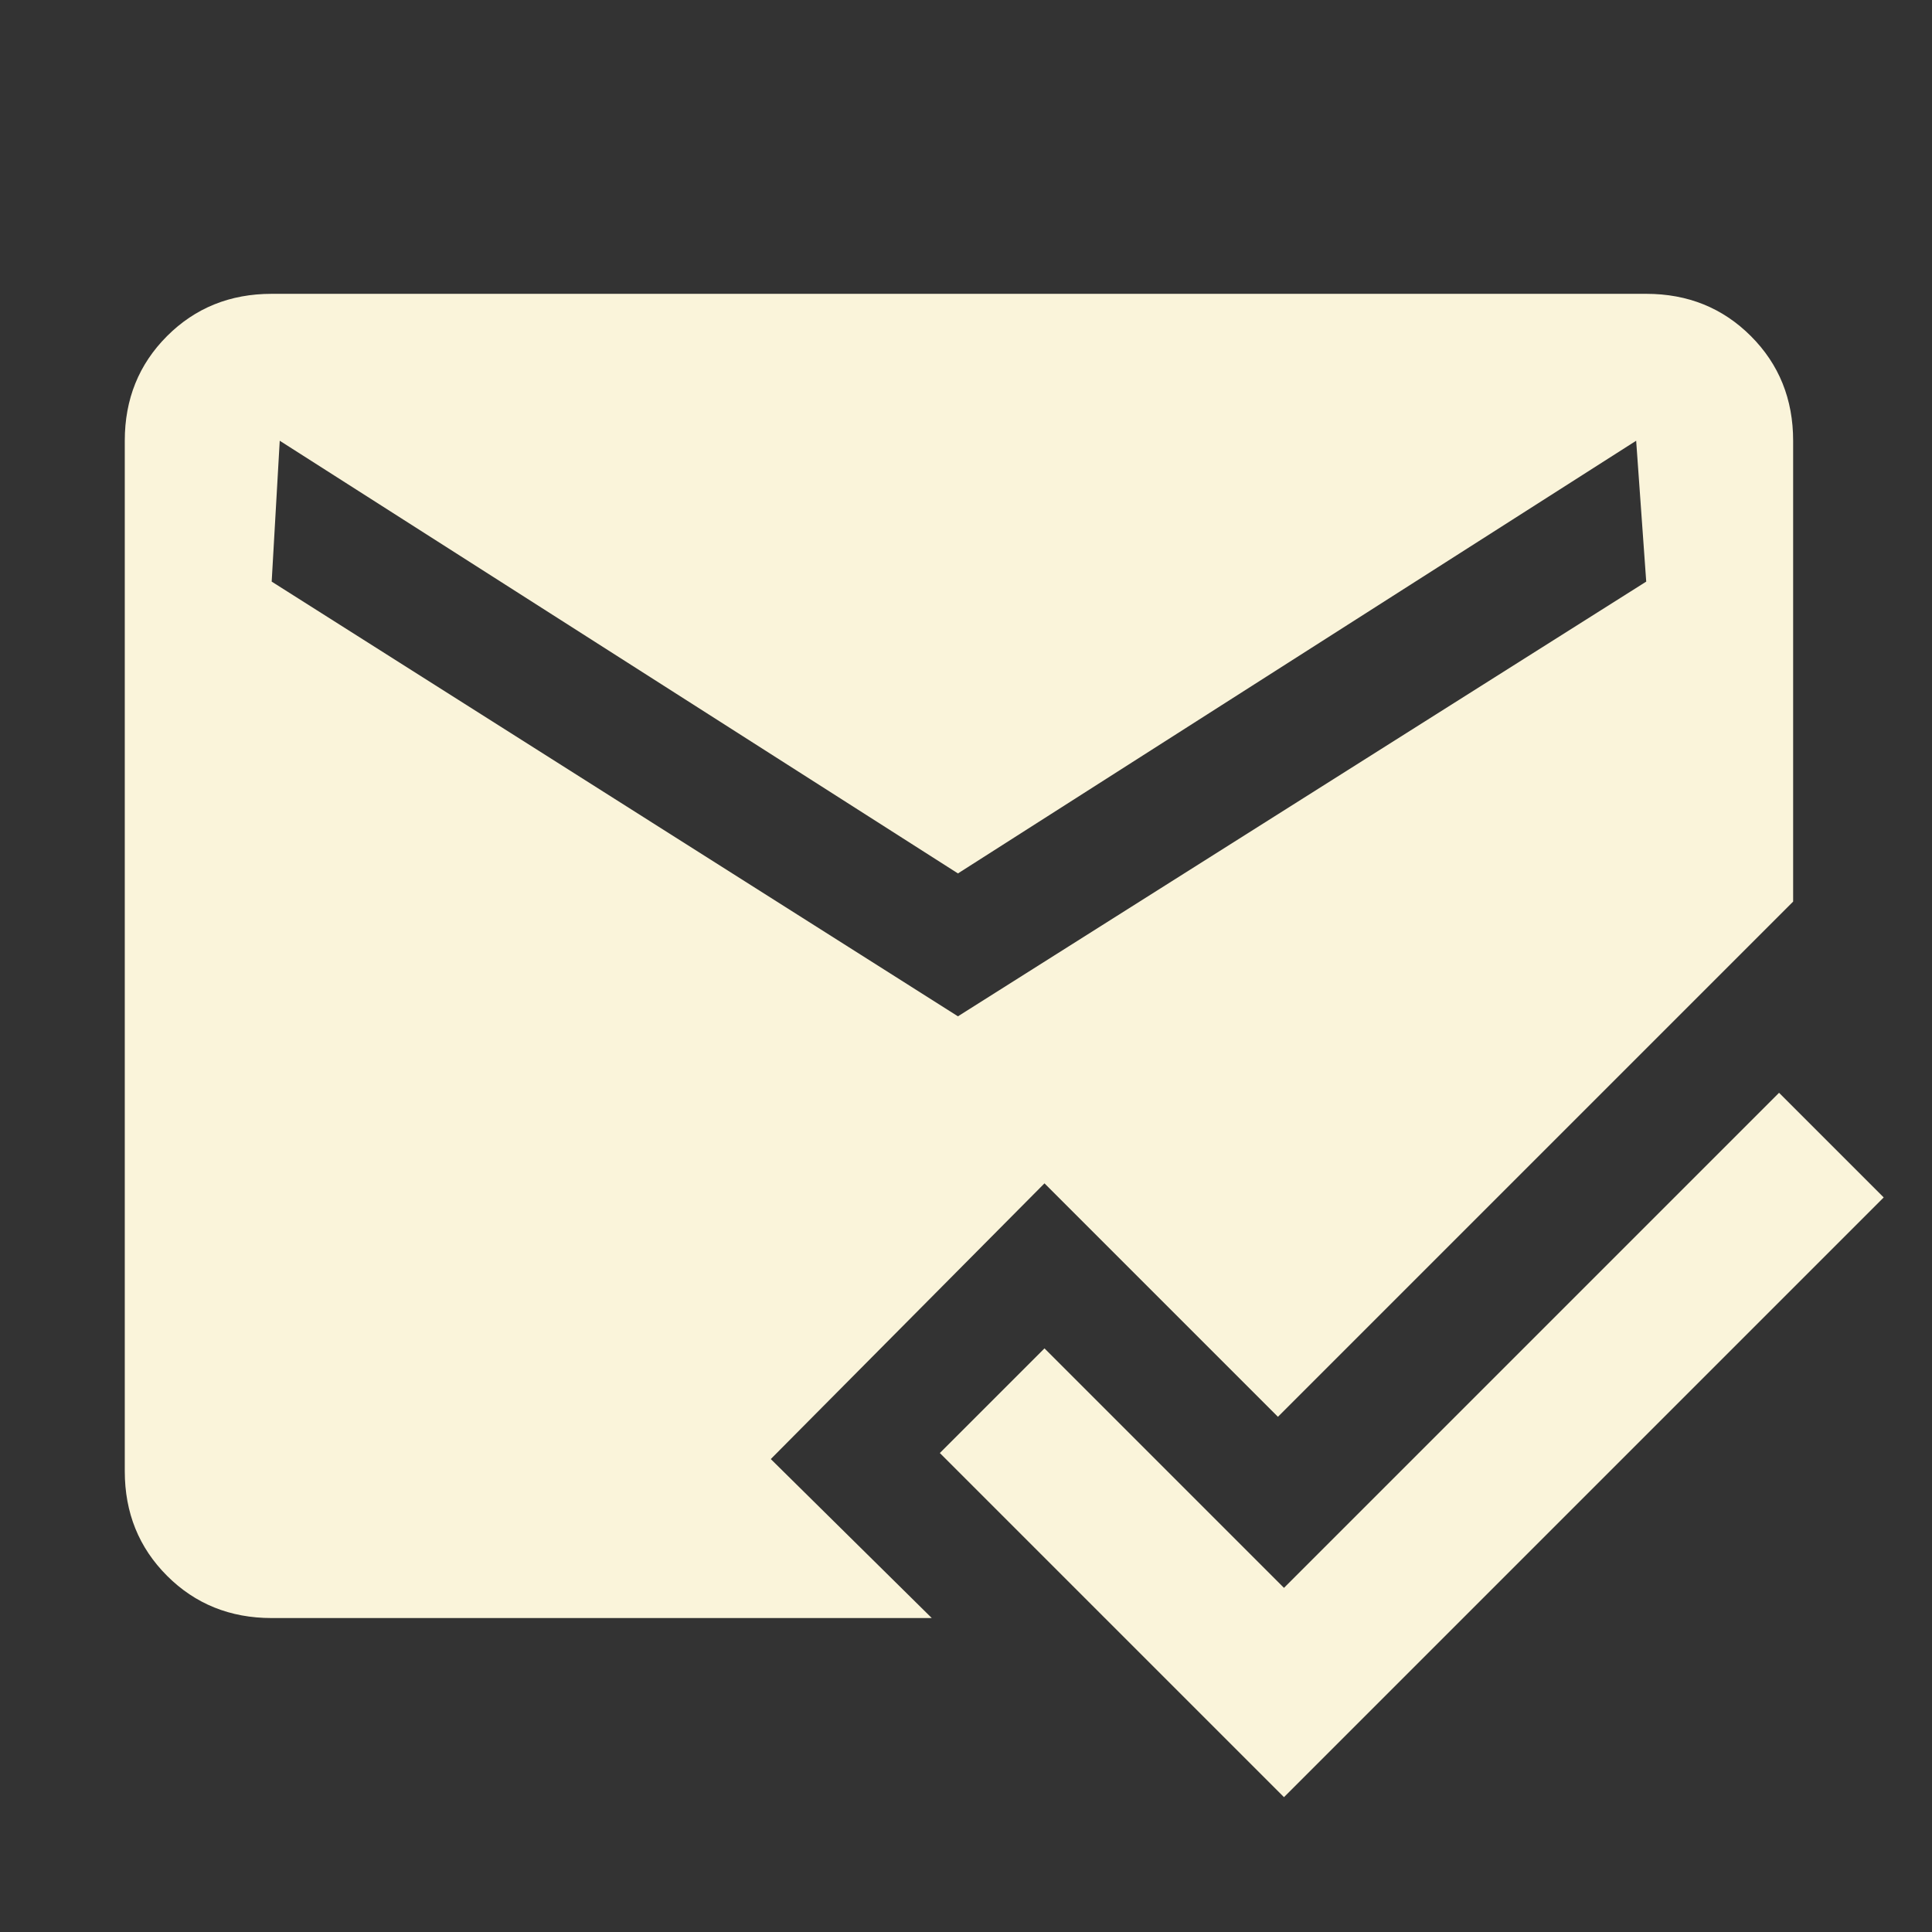 <svg xmlns="http://www.w3.org/2000/svg" height="48px" viewBox="0 -960 960 960" width="48px"
    fill="#faf4da">
    <rect x="0" y="-960" width="960" height="960" fill="#333333" stroke="none"/>
    <path
        d="M638-67 467-238l52-52 119 119 246-246 52 52L638-67Zm-503-89q-31 0-52-21t-21-52v-512q0-31 21-52t52-21h683q31 0 52 21t21 52v229L635-256 519-372 383-235l80 79H135Zm341-299 342-216-5-70-337 215-337-215-4 70 341 216Z" />
</svg>